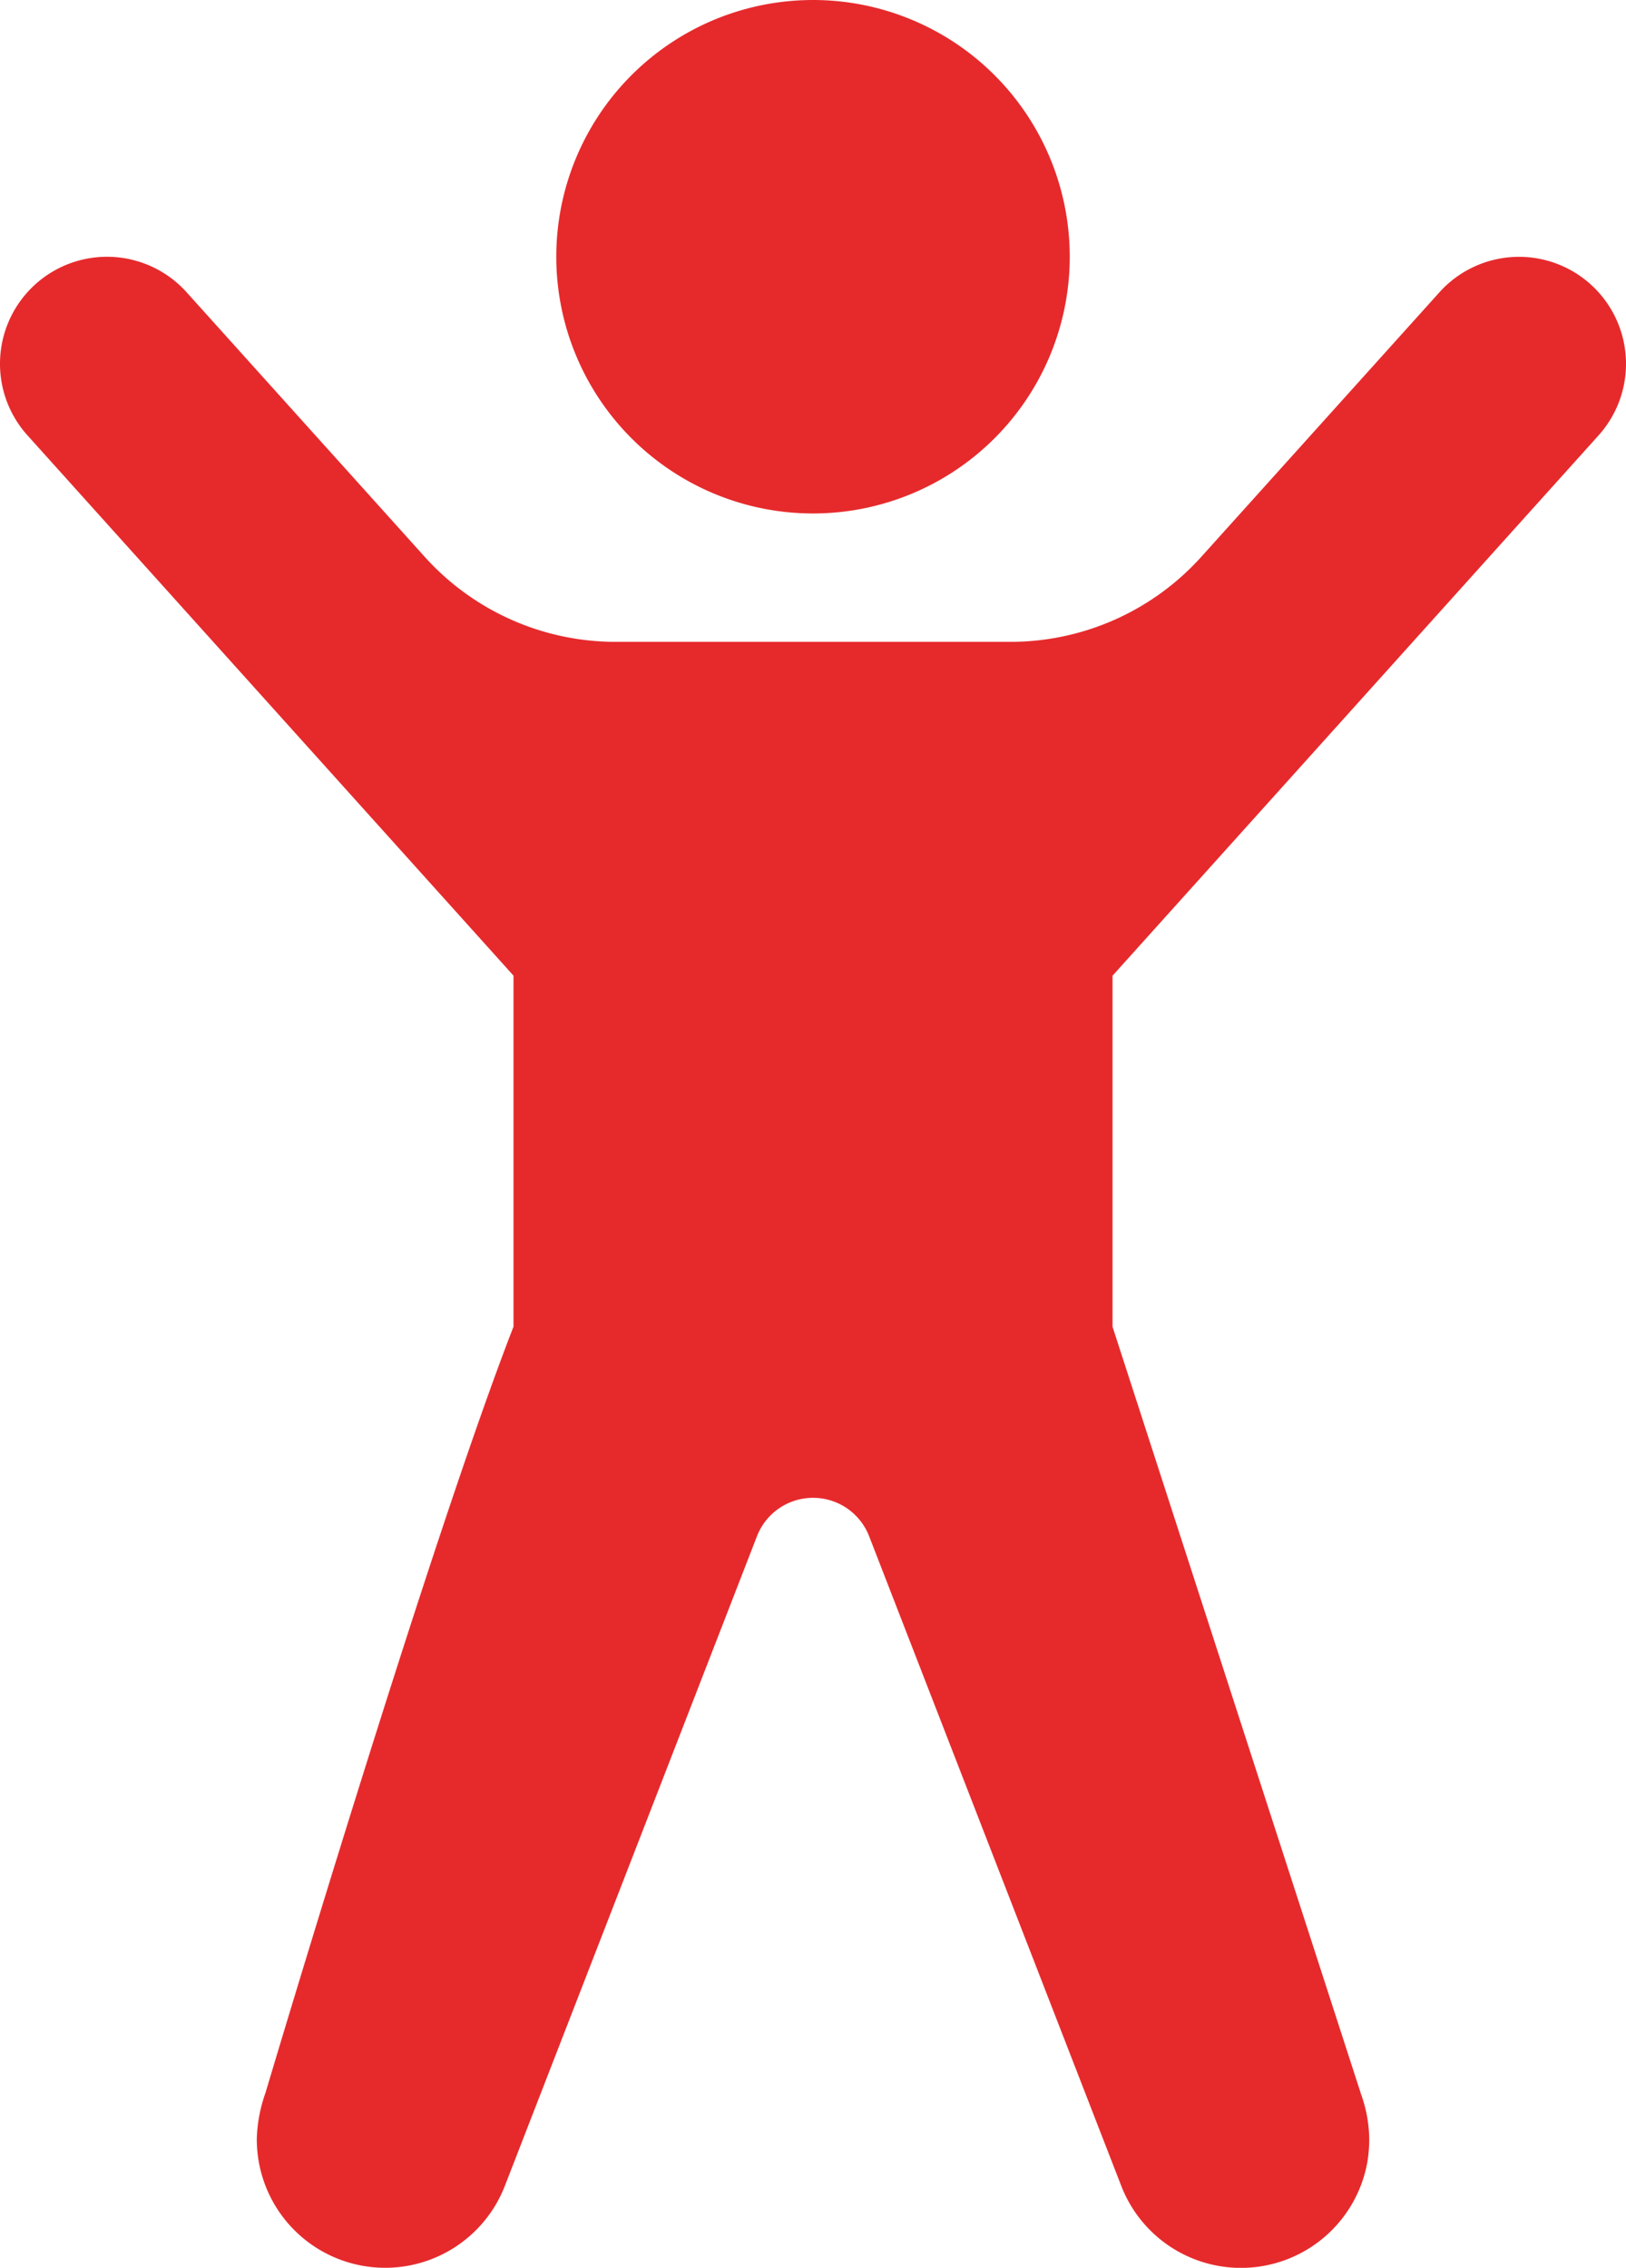 <?xml version="1.0" encoding="UTF-8"?>
<svg xmlns="http://www.w3.org/2000/svg" width="82.456" height="115" viewBox="0 0 82.456 115">
  <g id="full_body_workout" transform="translate(-21.526 -4)">
    <path id="Path_49" data-name="Path 49" d="M37.019,30.038A13.019,13.019,0,1,0,24,17.019,13.019,13.019,0,0,0,37.019,30.038Z" transform="translate(25.736)" fill="#e62a2c"></path>
    <path id="Path_52" data-name="Path 52" d="M80,103.114,67.417,64.259v-17.8l24.647-27.4a5.426,5.426,0,1,0-8.07-7.256L71.913,25.222a13.023,13.023,0,0,1-9.675,4.307H42.216a13.027,13.027,0,0,1-9.675-4.307L20.46,11.8a5.426,5.426,0,1,0-8.07,7.256l24.649,27.4v17.8c-4.34,11.164-12.578,38.855-12.578,38.855a7.562,7.562,0,0,0-.44,2.359,6.72,6.72,0,0,0,.1,1.13A6.51,6.51,0,0,0,36.6,107.829L49.386,74.882a3.05,3.05,0,0,1,5.687,0l12.787,32.947A6.51,6.51,0,0,0,80.342,106.6a7.2,7.2,0,0,0,.093-1.13,6.967,6.967,0,0,0-.44-2.359Z" transform="translate(10.527 7.019)" fill="#e62a2c"></path>
  </g>
</svg>
